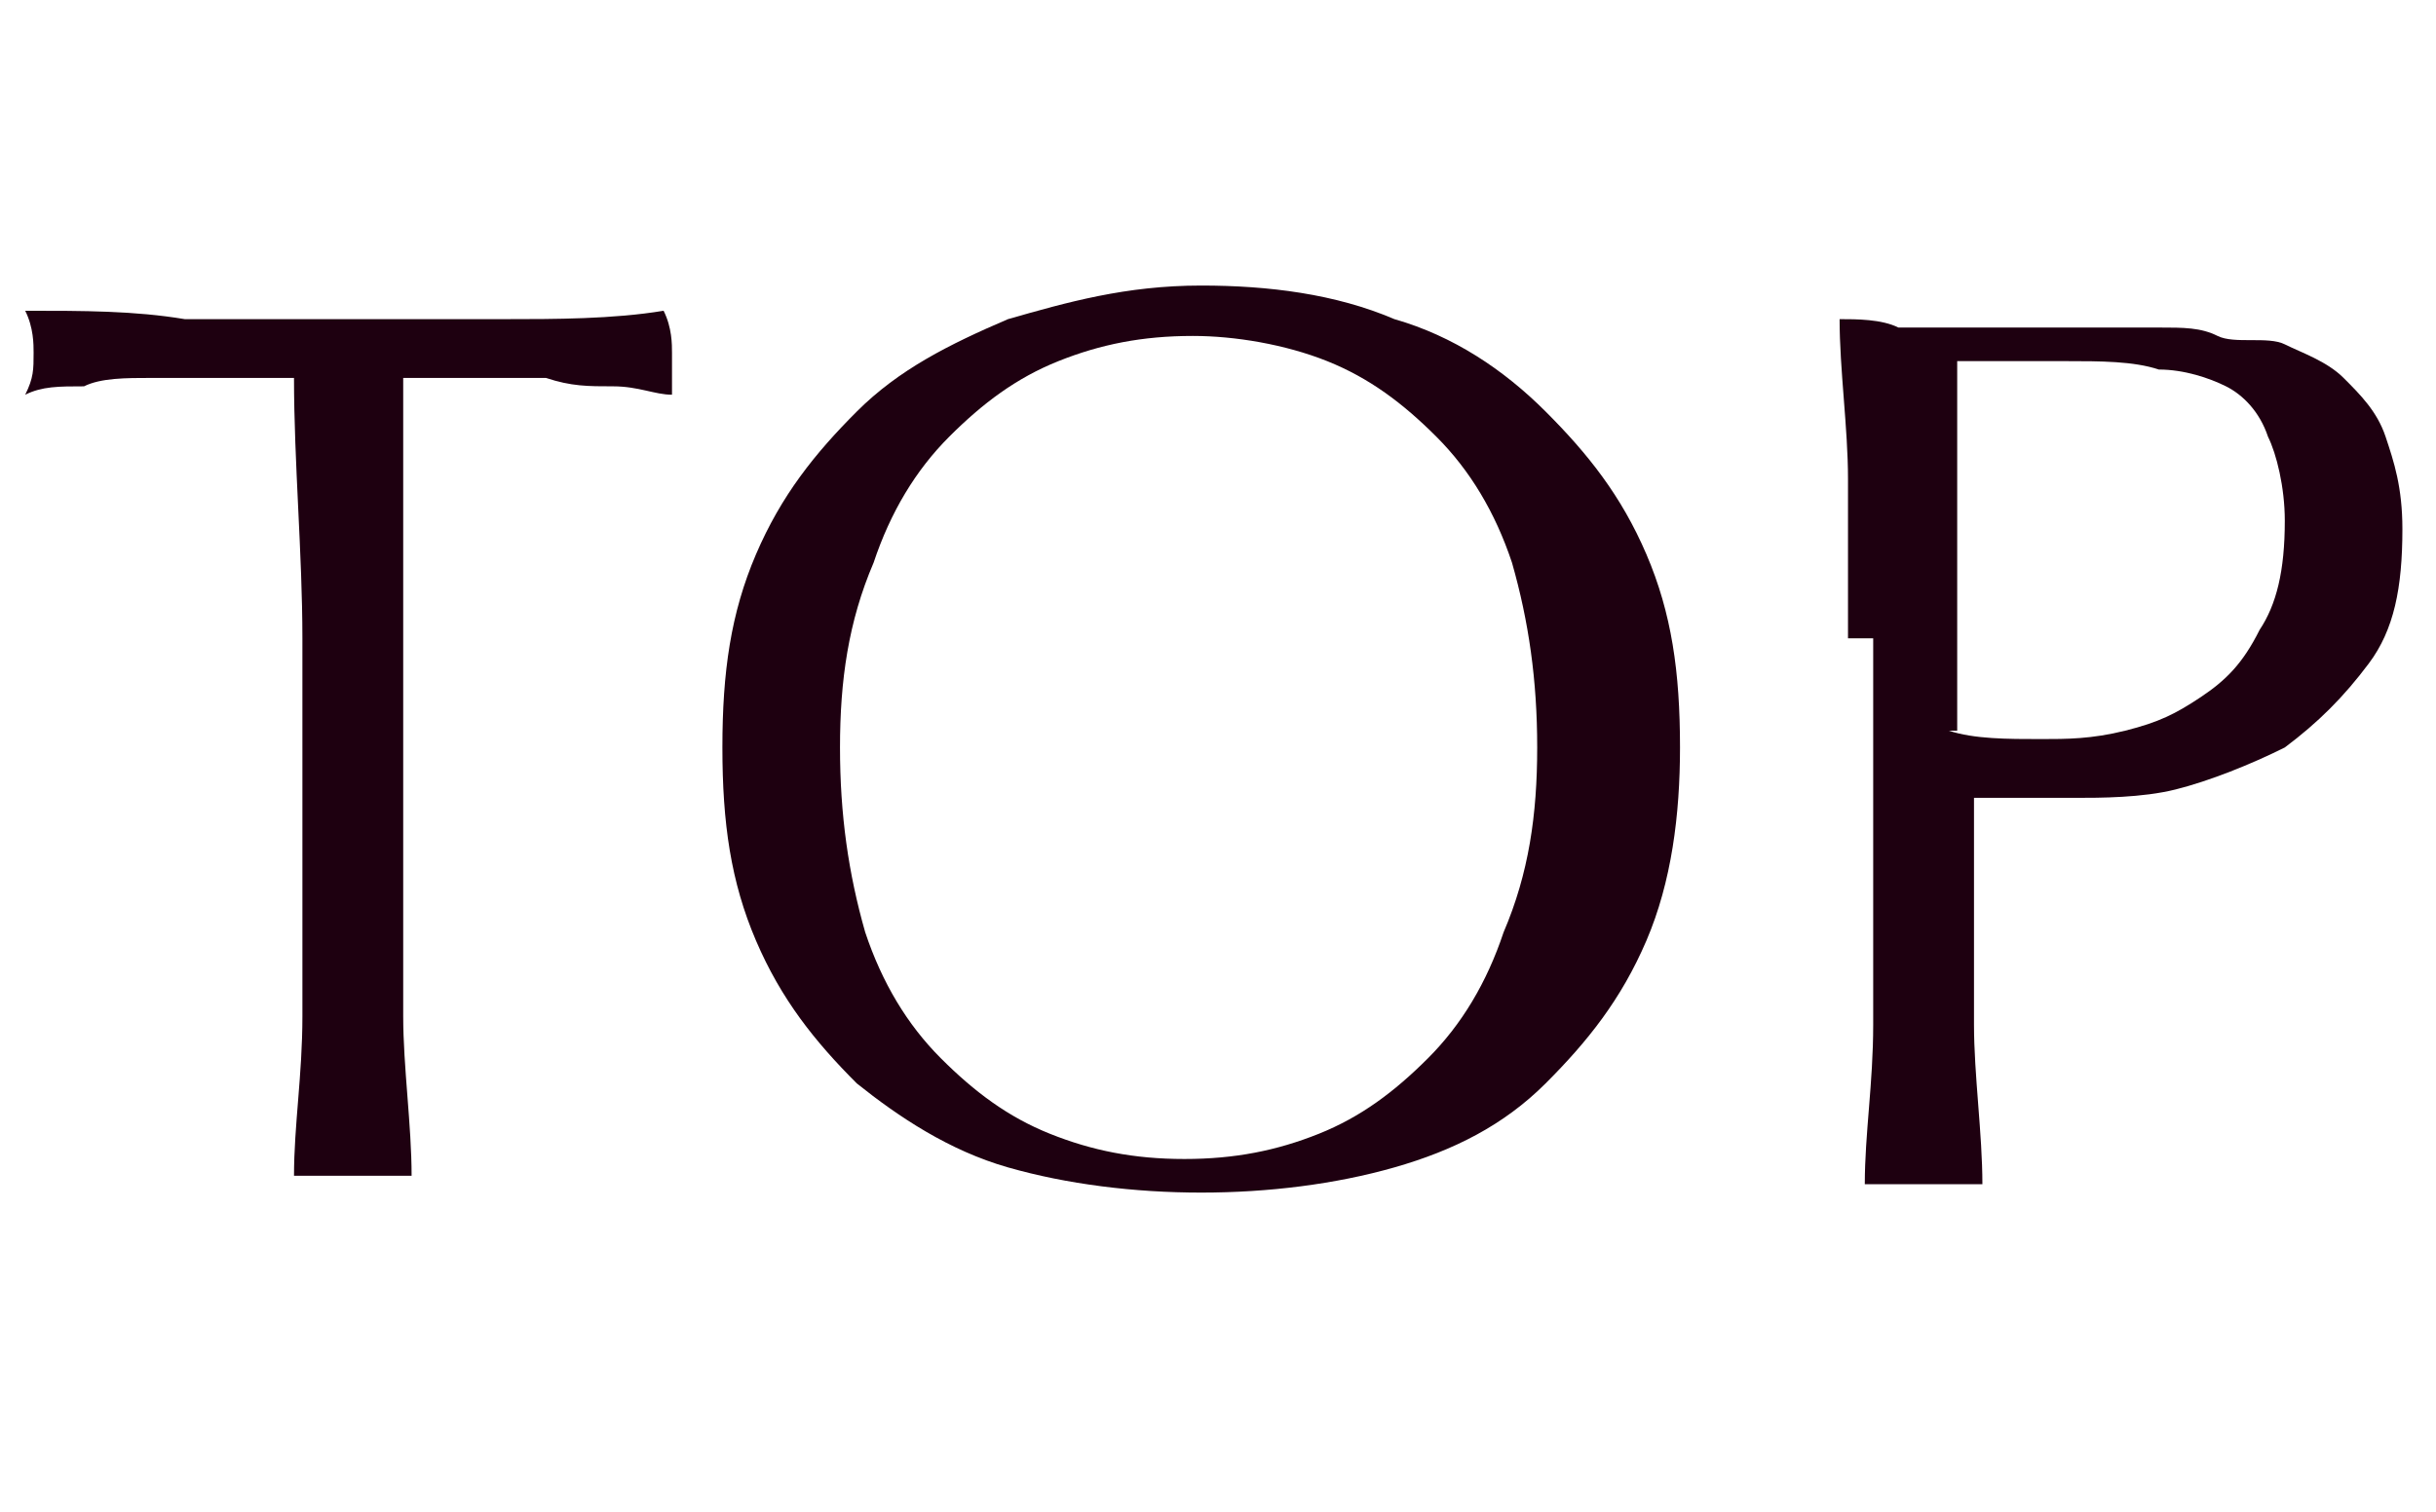 <?xml version="1.0" encoding="utf-8"?>
<!-- Generator: Adobe Illustrator 25.4.1, SVG Export Plug-In . SVG Version: 6.00 Build 0)  -->
<svg version="1.1" id="レイヤー_1" xmlns="http://www.w3.org/2000/svg" xmlns:xlink="http://www.w3.org/1999/xlink" x="0px"
	 y="0px" viewBox="0 0 29 18" style="enable-background:new 0 0 29 18;" xml:space="preserve">
<style type="text/css">
	.st0{enable-background:new    ;}
	.st1{fill:#1E0010;}
</style>
<g class="st0">
	<path class="st1" d="M3.5,4.5c-0.3,0-0.5,0-0.8,0c-0.3,0-0.6,0-0.9,0c-0.3,0-0.6,0-0.8,0.1c-0.3,0-0.5,0-0.7,0.1
		c0.1-0.2,0.1-0.3,0.1-0.5c0-0.1,0-0.3-0.1-0.5c0.7,0,1.3,0,1.9,0.1c0.6,0,1.3,0,1.9,0s1.3,0,1.9,0c0.6,0,1.3,0,1.9-0.1
		C8,3.9,8,4.1,8,4.2C8,4.3,8,4.5,8,4.7c-0.2,0-0.4-0.1-0.7-0.1c-0.3,0-0.5,0-0.8-0.1c-0.3,0-0.6,0-0.9,0s-0.6,0-0.8,0
		c0,1,0,2.1,0,3.1v2.6c0,0.7,0,1.3,0,1.9c0,0.6,0.1,1.3,0.1,1.9c-0.2,0-0.5,0-0.7,0c-0.3,0-0.5,0-0.7,0c0-0.6,0.1-1.2,0.1-1.9
		c0-0.6,0-1.3,0-1.9V7.6C3.6,6.6,3.5,5.5,3.5,4.5z"/>
	<path class="st1" d="M8.6,8.9C8.6,8,8.7,7.3,9,6.6s0.7-1.2,1.2-1.7c0.5-0.5,1.1-0.8,1.8-1.1c0.7-0.2,1.4-0.4,2.3-0.4
		c0.8,0,1.6,0.1,2.3,0.4c0.7,0.2,1.3,0.6,1.8,1.1s0.9,1,1.2,1.7s0.4,1.4,0.4,2.3c0,0.8-0.1,1.6-0.4,2.3s-0.7,1.2-1.2,1.7
		s-1.1,0.8-1.8,1c-0.7,0.2-1.5,0.3-2.3,0.3c-0.8,0-1.6-0.1-2.3-0.3c-0.7-0.2-1.3-0.6-1.8-1c-0.5-0.5-0.9-1-1.2-1.7S8.6,9.8,8.6,8.9z
		 M18.3,8.9c0-0.8-0.1-1.5-0.3-2.2c-0.2-0.6-0.5-1.1-0.9-1.5c-0.4-0.4-0.8-0.7-1.3-0.9s-1.1-0.3-1.6-0.3c-0.6,0-1.1,0.1-1.6,0.3
		s-0.9,0.5-1.3,0.9c-0.4,0.4-0.7,0.9-0.9,1.5C10.1,7.4,10,8.1,10,8.9s0.1,1.5,0.3,2.2c0.2,0.6,0.5,1.1,0.9,1.5
		c0.4,0.4,0.8,0.7,1.3,0.9c0.5,0.2,1,0.3,1.6,0.3c0.6,0,1.1-0.1,1.6-0.3c0.5-0.2,0.9-0.5,1.3-0.9c0.4-0.4,0.7-0.9,0.9-1.5
		C18.2,10.4,18.3,9.7,18.3,8.9z"/>
	<path class="st1" d="M22,7.6c0-0.7,0-1.3,0-1.9c0-0.6-0.1-1.3-0.1-1.9c0.2,0,0.5,0,0.7,0.1c0.2,0,0.5,0,0.7,0c0.1,0,0.3,0,0.4,0
		c0.2,0,0.3,0,0.5,0s0.3,0,0.5,0s0.3,0,0.4,0c0.2,0,0.3,0,0.6,0s0.5,0,0.7,0.1S27,4,27.2,4.1c0.2,0.1,0.5,0.2,0.7,0.4
		c0.2,0.2,0.4,0.4,0.5,0.7c0.1,0.3,0.2,0.6,0.2,1.1c0,0.7-0.1,1.2-0.4,1.6s-0.6,0.7-1,1c-0.4,0.2-0.9,0.4-1.3,0.5s-0.9,0.1-1.2,0.1
		c-0.2,0-0.4,0-0.6,0c-0.2,0-0.4,0-0.6,0v0.8c0,0.7,0,1.3,0,1.9c0,0.6,0.1,1.3,0.1,1.9c-0.2,0-0.5,0-0.7,0s-0.5,0-0.7,0
		c0-0.6,0.1-1.2,0.1-1.9c0-0.6,0-1.3,0-1.9V7.6z M23.2,8.7c0.3,0.1,0.7,0.1,1.1,0.1c0.3,0,0.6,0,1-0.1s0.6-0.2,0.9-0.4
		c0.3-0.2,0.5-0.4,0.7-0.8c0.2-0.3,0.3-0.7,0.3-1.3c0-0.4-0.1-0.8-0.2-1c-0.1-0.3-0.3-0.5-0.5-0.6S26,4.4,25.7,4.4
		c-0.3-0.1-0.7-0.1-1.1-0.1h-1.3V8.7z"/>
</g>
</svg>
